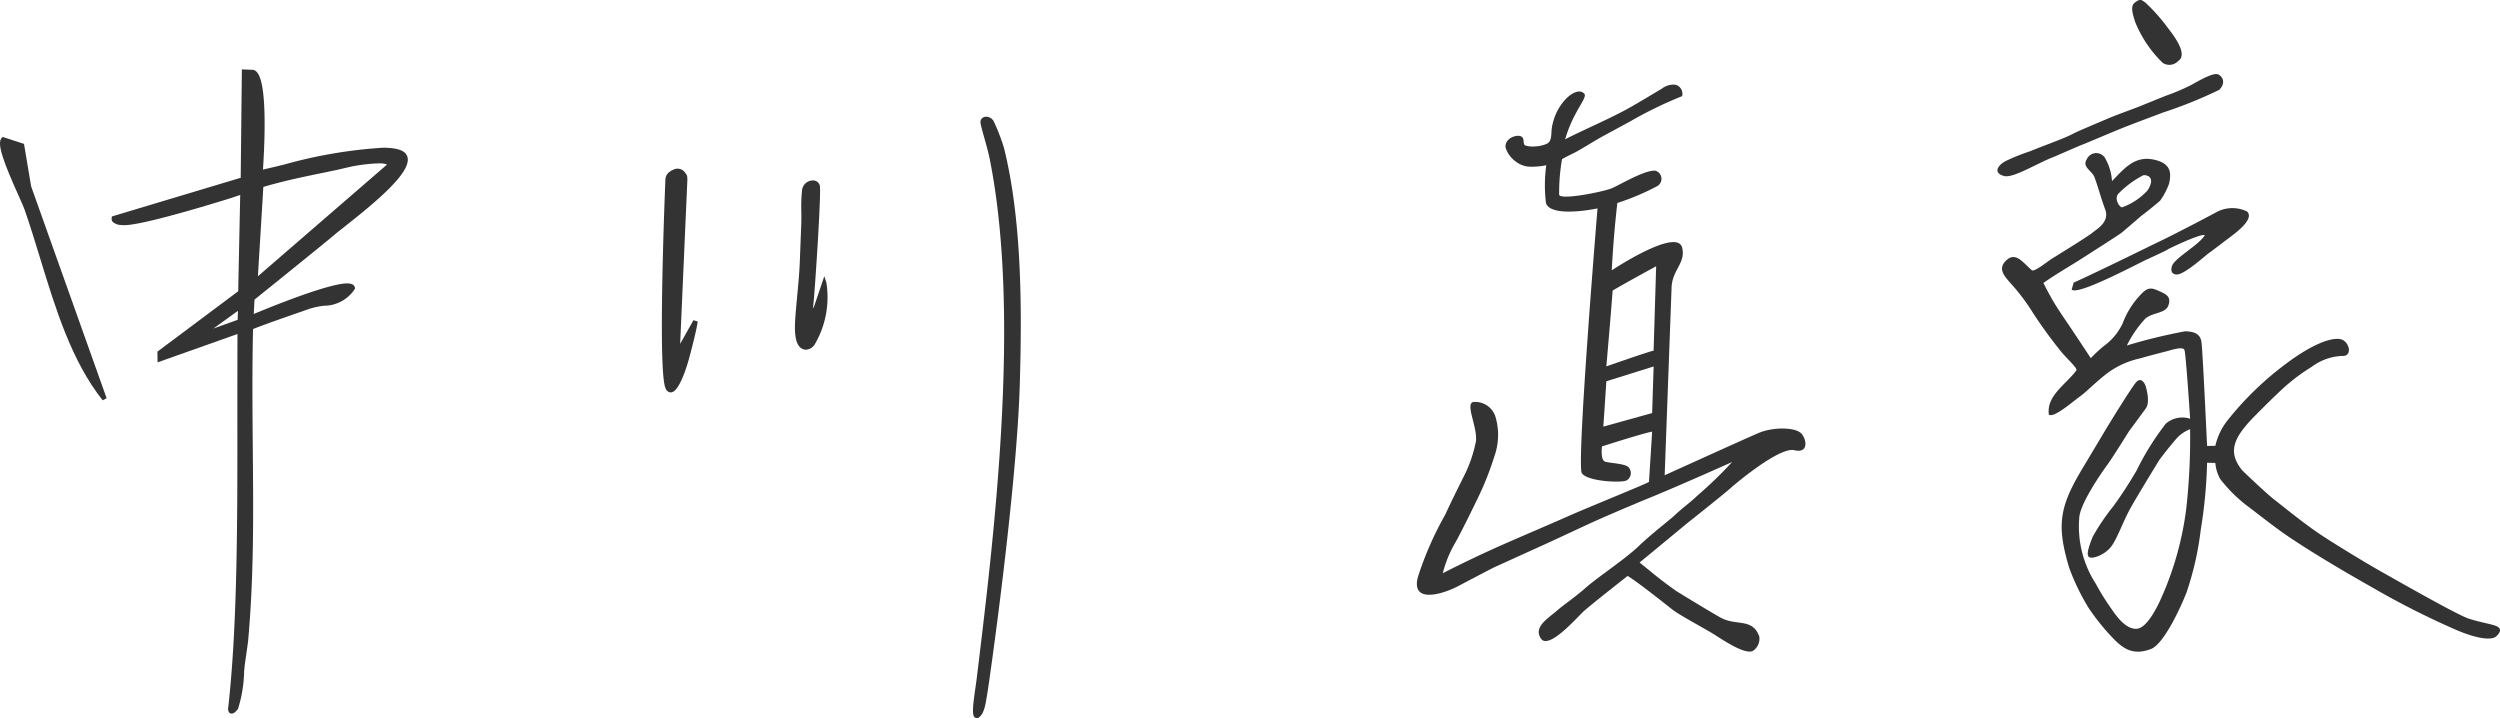 <svg id="グループ_602" data-name="グループ 602" xmlns="http://www.w3.org/2000/svg" width="188" height="54" viewBox="0 0 188 54">
  <path id="パス_629" data-name="パス 629" d="M895.156,32.825c.377.2.522.686.056,1.149a33.971,33.971,0,0,1-4.447,1.777c.907-.315-1.82.68-2.873,1.108s-2.511,1.055-3.118,1.293c-.368.145-1.723.752-2.094.9-1.19.461-2.971,1.585-3.651,1.4-.778-.209-.555-.74.093-1.109a15.057,15.057,0,0,1,1.87-.752c.851-.354,2.547-.966,3.065-1.234s1.012-.467,1.57-.709c.444-.192,1.324-.561,1.462-.619.391-.166,1.9-.712,2.3-.878.076-.032,1.3-.532,1.844-.747a15.858,15.858,0,0,0,1.844-.781c.585-.319,1.707-1,2.084-.8" transform="translate(-728.326 -27.217)" fill="#333"/>
  <path id="パス_630" data-name="パス 630" d="M924.383,92.346c.646.642-1.264,1.893-1.759,2.281-.216.169-.972.74-1.162.873s-1.851,1.635-2.386,1.578c0,0-.528.024-.359-.6s2.018-1.588,2.481-2.347c-.245-.208-3.2,1.244-2.817,1.085.344-.142-1.313.634-1.437.687-.649.277-5.327,2.807-5.756,2.306l.148-.517c2.135-.967,5.722-2.748,6.559-3.148s3.086-1.559,4.266-2.2a2.533,2.533,0,0,1,2.222,0" transform="translate(-755.397 -76.437)" fill="#333"/>
  <path id="パス_631" data-name="パス 631" d="M938.791.2a13.731,13.731,0,0,1,1.621,1.814c.25.35,1.685,2.03.841,2.574a.91.91,0,0,1-1.162.143,8.953,8.953,0,0,1-2.075-3.079c-.222-.7-.371-1.221.011-1.485s.431-.2.765.033" transform="translate(-777.452 -0.001)" fill="#333"/>
  <path id="パス_632" data-name="パス 632" d="M917.69,103.32c-.421-.164-1.169-.267-2.05-.55s-5.434-2.891-6.5-3.487-3.441-2.033-4.663-2.843-2.833-2.134-3.469-2.623c-.51-.392-2.34-2.106-2.462-2.264-1.014-1.314-.645-2.343.917-3.944.126-.13,1.113-1.134,1.842-1.816a14.4,14.4,0,0,1,2.534-1.972,4.06,4.06,0,0,1,2.267-.809c.8.056.57-1.011-.021-1.231s-2.058.212-4.187,1.814a23.471,23.471,0,0,0-4.448,4.317,4.8,4.8,0,0,0-.874,1.859l-.622.01s-.332-7.223-.423-7.828-.565-.788-1.24-.791a40.94,40.94,0,0,0-4.369,1.064,8.454,8.454,0,0,1,1.28-1.9c.478-.608,1.623-.456,1.843-1.111s-.116-.832-.81-1.131c-.673-.289-.885-.149-1.6.684a6.416,6.416,0,0,0-1.034,1.807,4.442,4.442,0,0,1-1.41,1.692,10.513,10.513,0,0,0-.981.912s-.949-1.438-1.441-2.173-.919-1.341-1.307-1.981-.816-1.5-.816-1.5c.9-.635,1.923-1.226,2.577-1.64.674-.426,3.078-1.968,3.276-2.117.145-.109,1.437-1.23,1.525-1.3s.715-.532,1.4-1.133a5.158,5.158,0,0,0,.679-1.3c.141-.694.234-1.519-1.225-1.8s-2.271.832-3.074,1.629a3.935,3.935,0,0,0-.471-1.64.779.779,0,0,0-1.426,0c-.377.582.4.859.582,1.352.29.776.461,1.507.8,2.406.363.956-.624,1.485-.939,1.751-.343.29-2.767,1.779-3.1,1.988-.268.167-1.287,1-1.472.845-.666-.56-1.213-1.425-1.93-.735s-.061,1.254.547,1.956a15.326,15.326,0,0,1,1.443,1.951A34.944,34.944,0,0,0,885,82.714c.446.539,1.242,1.233,1.12,1.394-.816,1.083-2.245,1.889-2.067,3.313.363.3,1.837-1.006,2.349-1.367s1.213-1.126,2.159-1.824A6.449,6.449,0,0,1,890.9,83.2c.7-.2,1.393-.38,1.951-.523.46-.117,1.327-.421,1.409-.086.12.487.419,5.145.419,5.145a1.889,1.889,0,0,0-1.832.374,20.251,20.251,0,0,0-2.189,3.51,31.058,31.058,0,0,1-1.738,2.675,16.91,16.91,0,0,0-1.567,2.313c-.224.578-.516,1.314-.29,1.516s1.2-.14,1.683-.78.883-1.9,1.518-3.013,2.109-3.511,2.109-3.511.758-1.019,1.363-1.683a2.668,2.668,0,0,1,.942-.615,48.638,48.638,0,0,1-.271,5.816,23.659,23.659,0,0,1-2.014,7.135c-.284.6-1,2-1.718,2.056-.894.074-1.671-1.146-1.978-1.592a16.666,16.666,0,0,1-1.114-1.8A7.93,7.93,0,0,1,886.35,95.1c.131-1.113,1.732-3.4,2.115-3.918s1.613-2.5,1.613-2.5l1.273-1.728c.37-.5-.027-1.705-.027-1.705s-.291-.808-.767-.185-1.974,3.069-2.076,3.236c-.071.115-1.668,2.793-1.9,3.175-1.732,2.893-1.957,4.254-1,7.457a16.9,16.9,0,0,0,1.469,3.04,17.19,17.19,0,0,0,1.6,2.023c.882.948,1.614,1.6,3.064,1.064.988-.349,2.292-3.207,2.709-4.3a22.9,22.9,0,0,0,1.053-4.659,36.177,36.177,0,0,0,.479-5.055l.62.014a2.994,2.994,0,0,0,.367,1.209,10.994,10.994,0,0,0,1.983,1.984c.935.7,2.013,1.566,2.968,2.222,1.112.764,3.131,2.05,6.368,3.88a62.5,62.5,0,0,0,6.32,3.215c1.646.72,2.754.849,3.11.534s.422-.616,0-.78m-28.426-32.49a7.155,7.155,0,0,1,1.774-1.343s.152-.155.47-.008.32.542-.031,1.083a4.818,4.818,0,0,1-1.906,1.27c-.171.044-.621-.609-.307-1" transform="translate(-729.982 -56.246)" fill="#333"/>
  <path id="パス_633" data-name="パス 633" d="M652.084,63.613c-.422-.46-2.08-.518-3.224-.028s-6.285,2.827-7.048,3.17c0,0,.472-12.806.52-14.122s1.069-1.833.8-2.977c-.369-1.585-5.3,1.69-5.3,1.69.118-2.065.213-3.159.419-5.065a18.134,18.134,0,0,0,3.037-1.287.637.637,0,0,0-.184-1.144c-.833-.05-2.725,1.107-3.285,1.331-.676.27-3.814.9-3.942.485a14.7,14.7,0,0,1,.216-2.679c.336-.2.839-.429,1.051-.545.5-.27,1.48-.887,1.977-1.157l2.166-1.177a30.709,30.709,0,0,1,3.835-1.859.708.708,0,0,0-.469-.856,1.4,1.4,0,0,0-1.045.287l-1.26.75c-.366.217-.731.435-1.1.644-1.491.845-3.531,1.7-4.921,2.419a9.8,9.8,0,0,1,.8-1.942c.345-.679.817-1.282.651-1.476-.312-.366-.88-.115-1.334.321A3.9,3.9,0,0,0,633.48,40a3.527,3.527,0,0,0-.186,1.088c-.028.295-.057.615-.366.75a2.438,2.438,0,0,1-.864.189,1.874,1.874,0,0,1-.7-.062c-.294-.082,0-.6-.407-.713s-1.192.224-1.108.864a2.031,2.031,0,0,0,.7,1,1.928,1.928,0,0,0,.995.431,5.286,5.286,0,0,0,1.364-.105,11.159,11.159,0,0,0-.025,2.828c.245.9,2.471.707,3.879.418,0,0-1.591,19.273-1.181,19.908s2.97.743,3.36.553a.639.639,0,0,0,.184-.959c-.2-.311-1.41-.34-1.785-.454s-.241-1.149-.241-1.149,3.051-.983,3.772-1.11l-.239,3.778c-.082.1-4.663,1.95-6.209,2.638s-3.877,1.666-5.539,2.418c-2.015.913-3.759,1.812-3.759,1.812a8.909,8.909,0,0,1,.89-2.208c.448-.761,1.5-2.936,1.775-3.5a22.452,22.452,0,0,0,1.22-3.094,4.786,4.786,0,0,0,.053-3.042,1.6,1.6,0,0,0-1.579-1.036c-.764.02.294,1.92.13,2.99a10.137,10.137,0,0,1-.882,2.562c-.193.393-.86,1.706-1.432,2.942a25.021,25.021,0,0,0-2.042,4.66c-.542,2.03,1.814,1.313,2.939.74.177-.09,2.694-1.419,2.883-1.5s2.4-1.09,3.437-1.558,3.5-1.625,3.94-1.822c.507-.227,2.417-1.068,4.267-1.823,2.164-.882,6.159-2.671,6.159-2.671a30.772,30.772,0,0,1-2.607,2.52c-.464.458-1.2.995-1.641,1.419s-1.718,1.374-2.777,2.384-3.06,2.316-3.99,3.135-1.537,1.178-2.187,1.743-1.759,1.206-1.172,2.075,2.717-1.6,3.218-2.058,3.3-2.655,3.3-2.655c.813.5,2.751,2.046,3.349,2.516s2.48,1.452,3.191,1.905,2.312,1.524,2.887,1.214a1.1,1.1,0,0,0,.475-1.068c-.5-1.441-1.759-.77-2.95-1.452s-3.312-1.989-3.312-1.989-1.043-.74-1.759-1.335c-.343-.286-.855-.69-.98-.8.856-.7,3.512-2.9,3.512-2.9s2.784-2.207,3.315-2.683,3.727-3.127,4.807-2.862.945-.8.522-1.263M640.87,62.079,637.2,63.1l.228-3.412,3.554-1.114Zm.11-4.695c-.417.087-3.554,1.184-3.554,1.184s.382-4.357.472-5.7c.911-.543,3.274-1.829,3.274-1.829Z" transform="translate(-516.629 -31.017)" fill="#333"/>
  <path id="パス_634" data-name="パス 634" d="M428.223,96.871a.231.231,0,0,1-.175-.081c-.177-.2-.114-.876.094-2.3.029-.2.055-.373.07-.5,1.328-10.872,3.335-27.3,1.007-39.084-.1-.522-.271-1.122-.419-1.651-.134-.476-.249-.887-.289-1.143a.383.383,0,0,1,.084-.316.456.456,0,0,1,.35-.147.65.65,0,0,1,.585.4,14.86,14.86,0,0,1,.743,1.933c1.351,5.436,1.36,12.051,1.191,17.805-.235,7.982-2.317,22.547-2.45,23.286-.013.072-.026.149-.039.23-.093.568-.209,1.274-.6,1.529a.268.268,0,0,1-.147.047" transform="translate(-354.776 -42.871)" fill="#333"/>
  <path id="パス_635" data-name="パス 635" d="M7.722,80.416c-2.34-2.948-3.536-6.864-4.693-10.65-.4-1.3-.773-2.532-1.194-3.728-.065-.184-.229-.55-.437-1.013C.275,62.523-.261,61.09.124,60.686L.2,60.608l1.605.523.538,3.2L8.017,80.254Z" transform="translate(0 -50.311)" fill="#333"/>
  <path id="パス_636" data-name="パス 636" d="M291.783,91.457a.444.444,0,0,1-.384-.286c-.53-1.008-.2-11.178-.033-15.5l.007-.179c.012-.376.182-.6.609-.791a.684.684,0,0,1,.891.254l.012.014c.143.164.153.269.135.687L292.486,87.8l1-1.776.319.1c-.079.626-.473,2.117-.592,2.56h0c-.122.486-.756,2.768-1.426,2.768" transform="translate(-241.338 -61.945)" fill="#333"/>
  <path id="パス_637" data-name="パス 637" d="M350.493,92.592a.664.664,0,0,1-.506-.22c-.437-.473-.381-1.579-.287-2.671l.011-.129c.031-.368.066-.734.1-1.1.076-.8.156-1.634.188-2.456l.111-2.872c.012-.312.009-.637.005-.952a11.908,11.908,0,0,1,.057-1.62.823.823,0,0,1,.8-.71.514.514,0,0,1,.536.409c.116.542-.4,8.369-.506,9.073-.009.058-.015.1-.017.143a.871.871,0,0,0,.115-.223l.741-2.2.16.489a7.027,7.027,0,0,1-.861,4.609.853.853,0,0,1-.651.428" transform="translate(-289.855 -66.293)" fill="#333"/>
  <path id="パス_638" data-name="パス 638" d="M58.133,79.134a.243.243,0,0,1-.183-.081.487.487,0,0,1-.072-.395c.7-6.252.691-14.229.685-21.944,0-1.986,0-4.04.008-5.991l0-.136-6.008,2.132-.012-.807,6.075-4.539.151-7.243-.653.22c-.268.085-6.521,2.053-8.064,2.053a1.372,1.372,0,0,1-.148-.007l-.058-.006a.966.966,0,0,1-.673-.244.376.376,0,0,1-.068-.3l.019-.1,9.682-2.907.087-8.151.851.033.019.005c.36.1.838.63.841,4.057,0,1.45-.087,2.891-.124,3.438l.467-.106c.008,0,.88-.207,1.173-.283A35.646,35.646,0,0,1,69.5,36.579c.9,0,1.462.143,1.714.438a.711.711,0,0,1,.161.555c-.115,1.156-2.368,3.072-4.785,4.97-.3.236-.538.422-.666.532-.715.614-5.482,4.453-6.07,4.926l-.058,1.081c1.128-.47,5.6-2.3,7.028-2.3.438,0,.556.18.578.33l.009.061-.033.053a2.767,2.767,0,0,1-2.3,1.237,5.868,5.868,0,0,0-1.112.237l-.341.119c-.926.322-3.293,1.144-3.884,1.4-.07,3.119-.043,6.1-.018,8.98.044,4.941.086,9.609-.35,14.448-.013.144-.082.624-.149,1.089-.05.349-.1.679-.11.788s-.025.244-.042.42a10.1,10.1,0,0,1-.461,2.838c-.176.233-.338.352-.481.352m-1.37-28.956,1.825-.656.02-.676Zm3.348-3.932,9.7-8.391v0s-.079-.1-.606-.1a12.694,12.694,0,0,0-1.8.191l-.095.015c-.063.01-.705.159-1.014.231l-.288.066-.962.2c-1.552.32-3.02.623-4.527,1.071Z" transform="translate(-40.713 -25.47)" fill="#333"/>
</svg>
